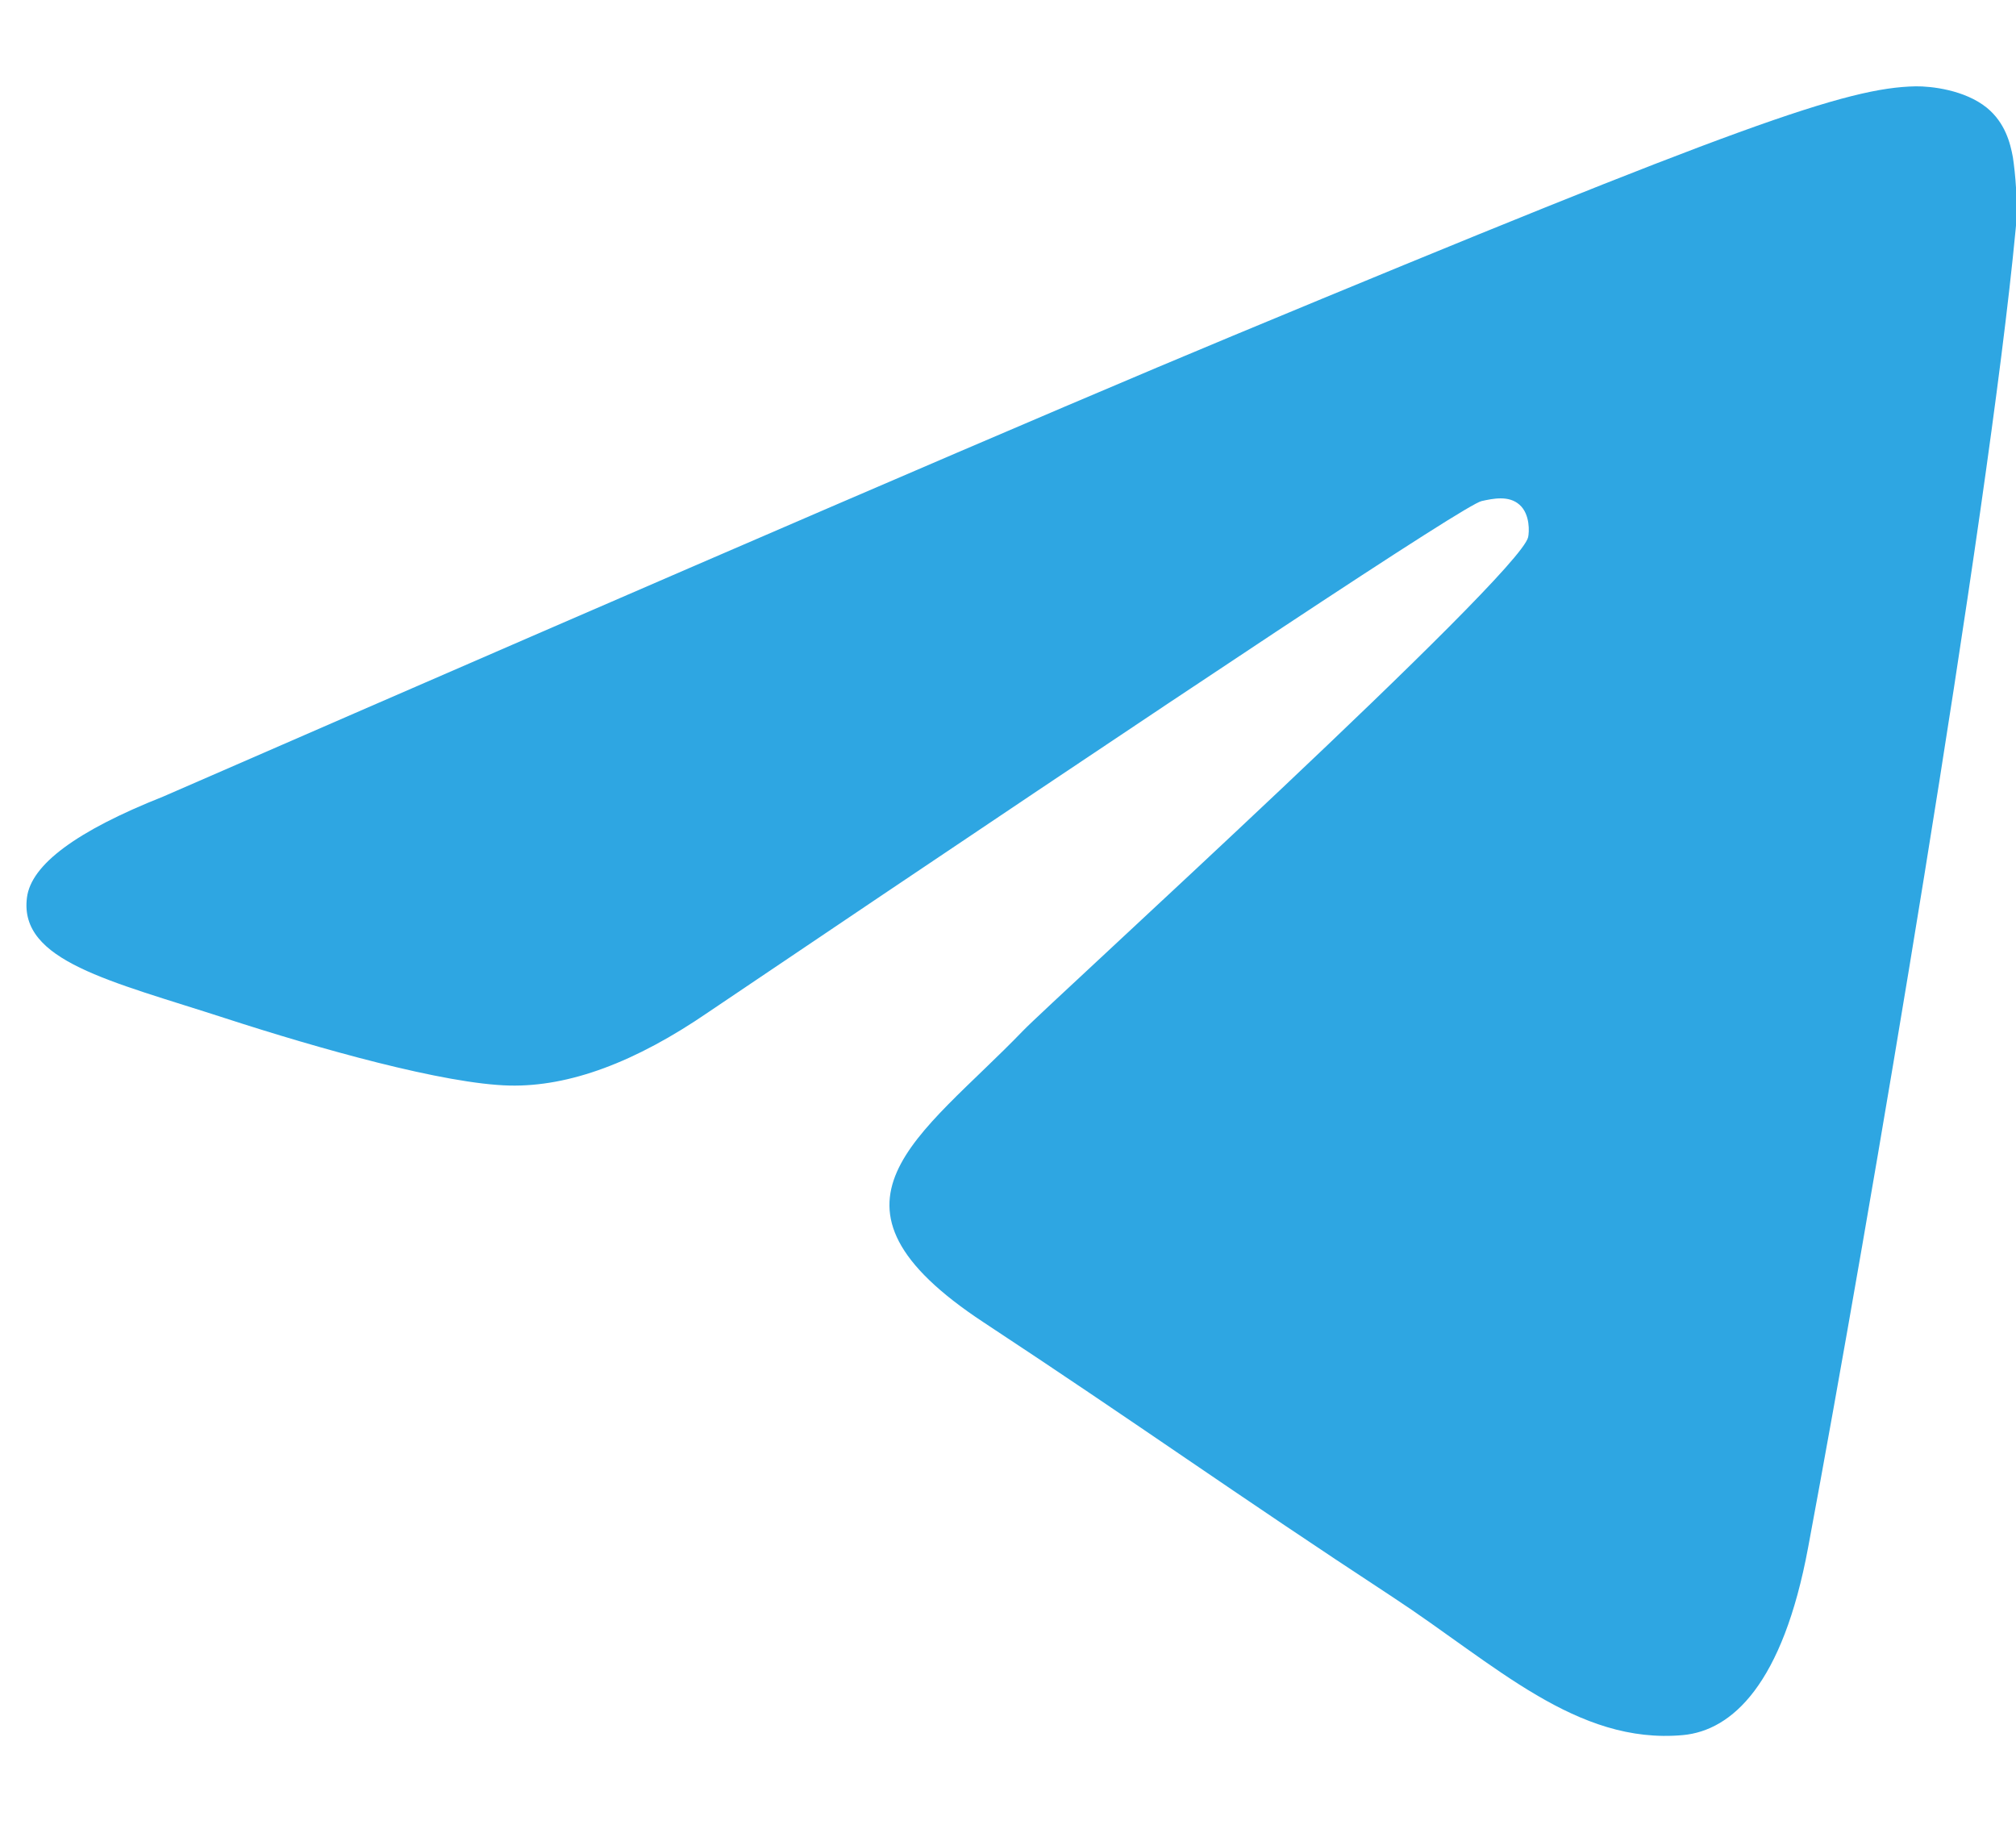 <svg width="11" height="10" viewBox="0 0 11 10" fill="none" xmlns="http://www.w3.org/2000/svg">
<path d="M0.891 4.346C3.806 3.076 5.75 2.238 6.722 1.834C9.5 0.679 10.077 0.478 10.453 0.471C10.536 0.47 10.72 0.49 10.841 0.588C10.941 0.67 10.969 0.781 10.983 0.858C10.995 0.936 11.013 1.114 10.998 1.252C10.848 2.833 10.197 6.67 9.866 8.442C9.727 9.191 9.45 9.442 9.183 9.467C8.602 9.52 8.161 9.083 7.599 8.714C6.719 8.137 6.222 7.778 5.367 7.215C4.38 6.565 5.02 6.207 5.583 5.623C5.73 5.47 8.289 3.142 8.338 2.931C8.344 2.905 8.35 2.806 8.291 2.754C8.233 2.702 8.147 2.72 8.084 2.734C7.995 2.754 6.591 3.684 3.866 5.522C3.467 5.796 3.106 5.93 2.781 5.923C2.425 5.915 1.738 5.721 1.227 5.555C0.602 5.352 0.103 5.244 0.147 4.898C0.169 4.718 0.417 4.534 0.891 4.346Z" fill="#2EA6E2"/>
</svg>
